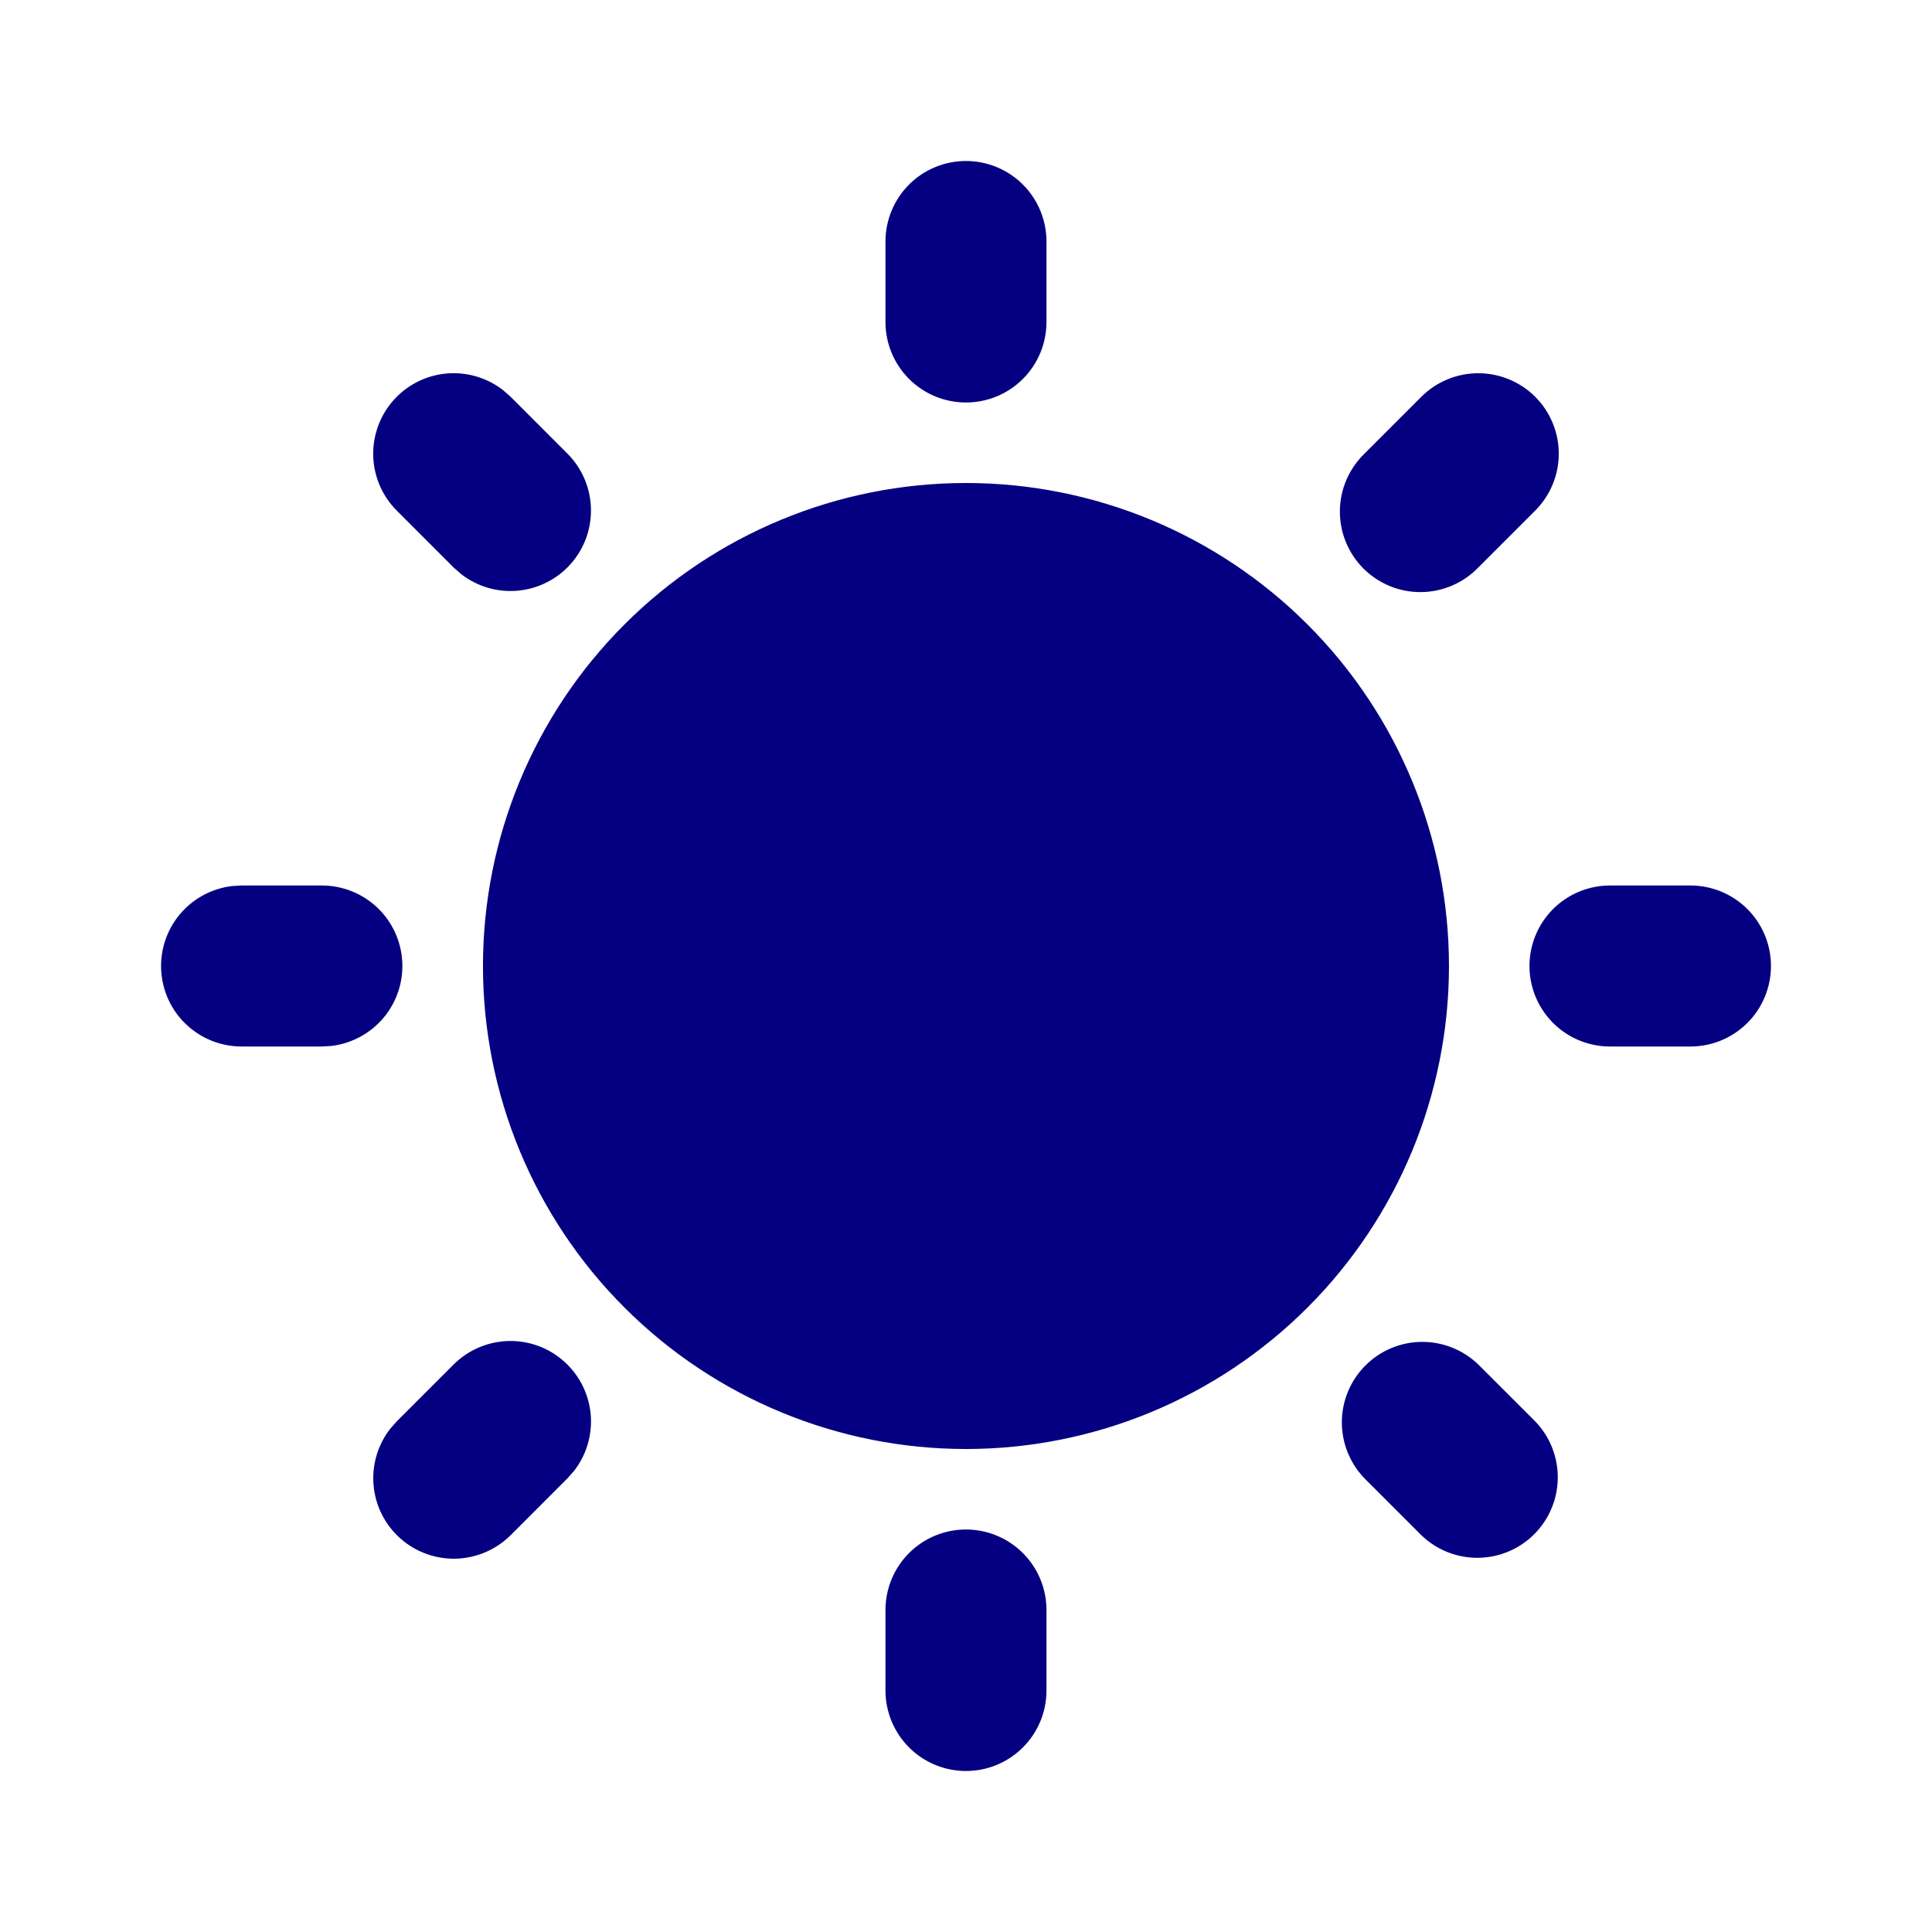 <?xml version="1.0" encoding="UTF-8"?> <svg xmlns="http://www.w3.org/2000/svg" width="60" height="60" viewBox="0 0 60 60" fill="none"><path d="M29.999 47.5C30.662 47.5 31.298 47.763 31.767 48.232C32.236 48.701 32.499 49.337 32.499 50V52.5C32.499 53.163 32.236 53.799 31.767 54.268C31.298 54.737 30.662 55 29.999 55C29.336 55 28.7 54.737 28.231 54.268C27.763 53.799 27.499 53.163 27.499 52.5V50C27.499 49.337 27.763 48.701 28.231 48.232C28.7 47.763 29.336 47.5 29.999 47.5ZM45.909 42.375L47.677 44.142C48.132 44.614 48.384 45.245 48.378 45.901C48.373 46.556 48.11 47.184 47.646 47.647C47.183 48.111 46.556 48.373 45.9 48.379C45.245 48.385 44.613 48.133 44.142 47.678L42.374 45.91C41.919 45.438 41.667 44.807 41.672 44.151C41.678 43.496 41.941 42.869 42.405 42.406C42.868 41.942 43.495 41.679 44.151 41.673C44.806 41.668 45.438 41.92 45.909 42.375ZM14.089 42.375C14.539 41.927 15.143 41.666 15.778 41.647C16.413 41.627 17.031 41.85 17.507 42.271C17.984 42.691 18.282 43.276 18.343 43.909C18.403 44.541 18.22 45.172 17.832 45.675L17.624 45.91L15.857 47.678C15.407 48.126 14.803 48.386 14.168 48.406C13.533 48.425 12.915 48.202 12.438 47.782C11.962 47.362 11.663 46.776 11.603 46.144C11.543 45.511 11.726 44.88 12.114 44.377L12.322 44.142L14.089 42.375ZM29.999 15C33.977 15 37.793 16.58 40.606 19.393C43.419 22.206 44.999 26.022 44.999 30C44.999 33.978 43.419 37.794 40.606 40.607C37.793 43.42 33.977 45 29.999 45C26.021 45 22.206 43.42 19.393 40.607C16.579 37.794 14.999 33.978 14.999 30C14.999 26.022 16.579 22.206 19.393 19.393C22.206 16.58 26.021 15 29.999 15ZM9.999 27.5C10.636 27.501 11.249 27.745 11.713 28.182C12.176 28.619 12.455 29.217 12.492 29.854C12.53 30.49 12.322 31.116 11.914 31.605C11.505 32.093 10.924 32.407 10.292 32.483L9.999 32.5H7.499C6.862 32.499 6.249 32.255 5.786 31.818C5.322 31.381 5.044 30.783 5.006 30.146C4.969 29.51 5.176 28.884 5.585 28.395C5.994 27.907 6.574 27.593 7.207 27.517L7.499 27.5H9.999ZM52.499 27.5C53.162 27.5 53.798 27.763 54.267 28.232C54.736 28.701 54.999 29.337 54.999 30C54.999 30.663 54.736 31.299 54.267 31.768C53.798 32.237 53.162 32.5 52.499 32.5H49.999C49.336 32.5 48.7 32.237 48.231 31.768C47.763 31.299 47.499 30.663 47.499 30C47.499 29.337 47.763 28.701 48.231 28.232C48.7 27.763 49.336 27.5 49.999 27.5H52.499ZM12.322 12.322C12.752 11.892 13.325 11.633 13.932 11.595C14.54 11.557 15.141 11.742 15.622 12.115L15.857 12.322L17.624 14.09C18.073 14.54 18.333 15.144 18.352 15.778C18.372 16.413 18.149 17.032 17.729 17.508C17.308 17.985 16.723 18.283 16.09 18.343C15.458 18.404 14.827 18.221 14.324 17.832L14.089 17.625L12.322 15.857C11.853 15.389 11.59 14.753 11.59 14.09C11.59 13.427 11.853 12.791 12.322 12.322ZM47.677 12.322C48.145 12.791 48.409 13.427 48.409 14.09C48.409 14.753 48.145 15.389 47.677 15.857L45.909 17.625C45.679 17.864 45.403 18.054 45.098 18.185C44.793 18.316 44.465 18.385 44.133 18.388C43.801 18.391 43.471 18.328 43.164 18.202C42.857 18.076 42.578 17.891 42.343 17.656C42.108 17.421 41.923 17.142 41.797 16.835C41.671 16.528 41.608 16.198 41.611 15.867C41.614 15.534 41.683 15.207 41.814 14.902C41.945 14.597 42.135 14.321 42.374 14.09L44.142 12.322C44.611 11.854 45.246 11.591 45.909 11.591C46.572 11.591 47.208 11.854 47.677 12.322ZM29.999 5C30.662 5 31.298 5.263 31.767 5.732C32.236 6.201 32.499 6.837 32.499 7.5V10C32.499 10.663 32.236 11.299 31.767 11.768C31.298 12.237 30.662 12.5 29.999 12.5C29.336 12.5 28.7 12.237 28.231 11.768C27.763 11.299 27.499 10.663 27.499 10V7.5C27.499 6.837 27.763 6.201 28.231 5.732C28.7 5.263 29.336 5 29.999 5Z" fill="#050081"></path></svg> 
